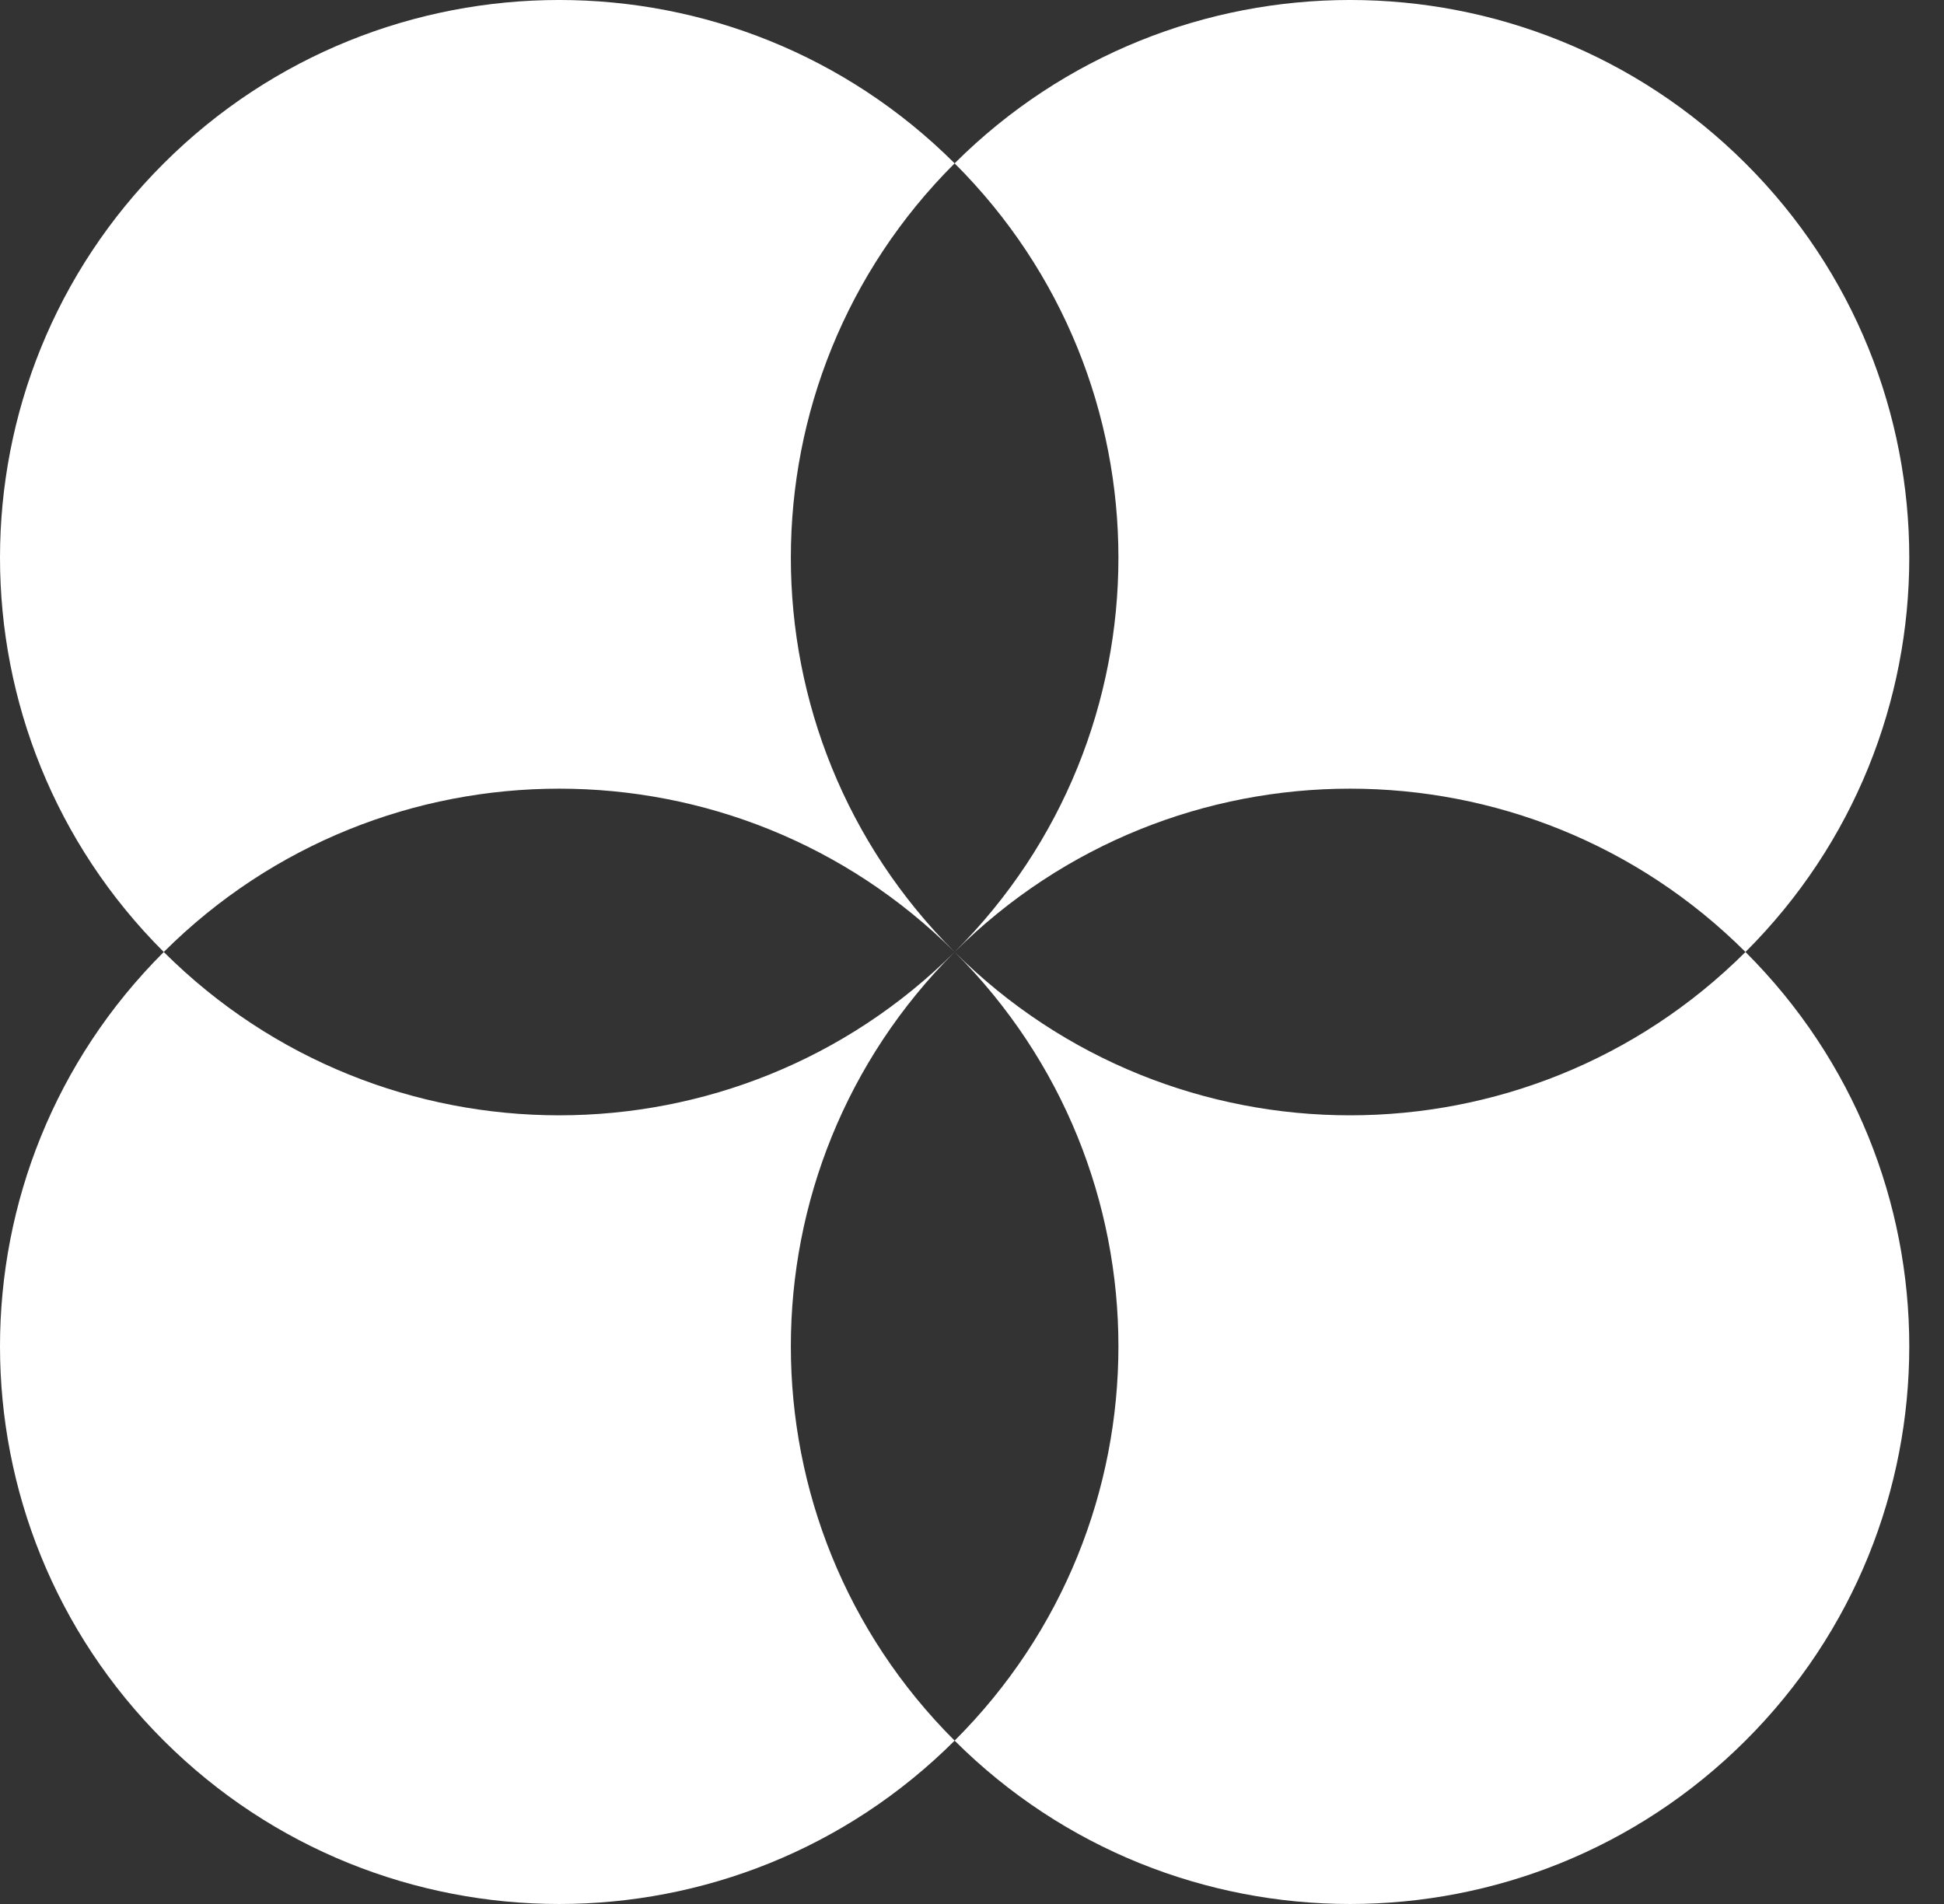 <svg width="49" height="48" viewBox="0 0 49 48" fill="none" xmlns="http://www.w3.org/2000/svg">
<rect x="0" y="0" width="49" height="48" fill="#333333" stroke="none"/>
<path fill-rule="evenodd" clip-rule="evenodd" d="M24.062 24C29.567 29.49 38.492 29.49 43.996 24C49.501 29.49 49.501 38.392 43.996 43.882C38.492 49.373 29.567 49.373 24.062 43.882C29.567 38.392 29.567 29.49 24.062 24ZM4.128 24C-1.376 29.49 -1.376 38.392 4.128 43.882C9.633 49.373 18.558 49.373 24.062 43.882C18.558 38.392 18.558 29.49 24.062 24C29.567 18.51 38.492 18.51 43.996 24C49.501 18.51 49.501 9.608 43.996 4.118C38.492 -1.373 29.567 -1.373 24.062 4.118C18.558 -1.373 9.633 -1.373 4.128 4.118C-1.376 9.608 -1.376 18.51 4.128 24ZM4.128 24C9.633 18.51 18.558 18.51 24.062 24C18.558 29.49 9.633 29.49 4.128 24ZM24.062 24C18.558 18.51 18.558 9.608 24.062 4.118C29.567 9.608 29.567 18.51 24.062 24Z" fill="white"/>
</svg>
